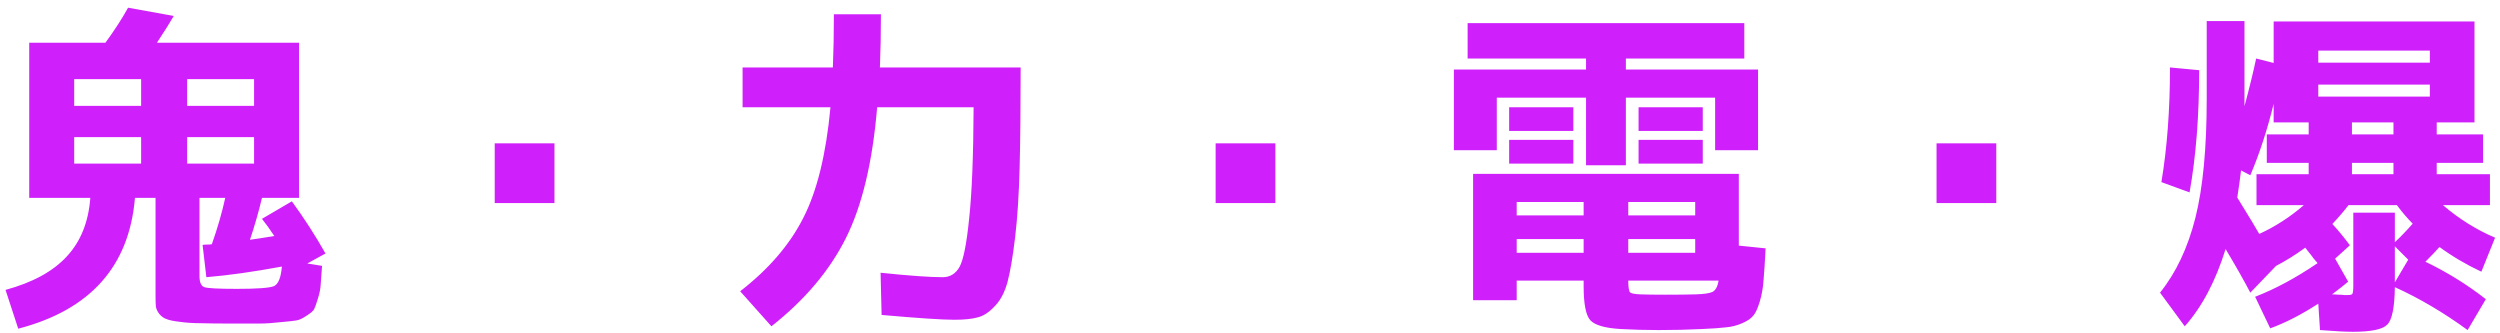<?xml version="1.0" encoding="UTF-8"?> <svg xmlns="http://www.w3.org/2000/svg" width="278" height="37" viewBox="0 0 278 37" fill="none"><path d="M31.346 29.641C28.19 30.226 25.39 30.62 22.947 30.824L22.527 27.236C22.629 27.21 22.794 27.198 23.024 27.198C23.253 27.198 23.431 27.185 23.558 27.159C24.194 25.352 24.691 23.635 25.047 22.006H22.184V30.71C22.184 31.397 22.362 31.804 22.718 31.931C23.075 32.058 24.283 32.122 26.345 32.122C28.61 32.122 29.984 32.02 30.468 31.817C30.951 31.588 31.244 30.862 31.346 29.641ZM8.25 22.006H3.249V4.751H11.724C12.742 3.352 13.582 2.054 14.243 0.857L19.321 1.774C18.913 2.486 18.29 3.479 17.45 4.751H33.254V22.006H29.131C28.775 23.507 28.33 25.06 27.795 26.663C28.381 26.587 29.284 26.447 30.506 26.243C29.997 25.48 29.539 24.843 29.131 24.334L32.453 22.388C33.827 24.271 35.074 26.205 36.194 28.19L34.17 29.297L35.812 29.564C35.736 30.506 35.685 31.206 35.659 31.664C35.634 32.122 35.532 32.631 35.354 33.191C35.176 33.776 35.036 34.171 34.934 34.374C34.832 34.578 34.552 34.82 34.094 35.1C33.661 35.405 33.28 35.583 32.949 35.634C32.643 35.685 32.058 35.748 31.193 35.825C30.328 35.927 29.551 35.978 28.864 35.978C28.177 35.978 27.121 35.978 25.696 35.978C24.271 35.978 23.138 35.965 22.298 35.939C21.458 35.939 20.695 35.889 20.008 35.787C19.321 35.71 18.824 35.609 18.519 35.481C18.214 35.38 17.946 35.189 17.717 34.909C17.514 34.654 17.387 34.387 17.336 34.107C17.31 33.853 17.297 33.471 17.297 32.962V22.006H15.007C14.371 29.615 10.044 34.463 2.028 36.55L0.615 32.236C3.618 31.422 5.883 30.188 7.41 28.534C8.963 26.879 9.841 24.703 10.044 22.006H8.25ZM20.809 11.775H28.253V8.798H20.809V11.775ZM20.809 15.249V18.189H28.253V15.249H20.809ZM8.25 15.249V18.189H15.694V15.249H8.25ZM8.25 11.775H15.694V8.798H8.25V11.775ZM55.013 22.578V15.936H61.656V22.578H55.013ZM92.729 1.583H97.959C97.959 3.695 97.921 5.667 97.845 7.5H113.496C113.496 11.953 113.458 15.669 113.382 18.647C113.305 21.624 113.14 24.195 112.885 26.358C112.631 28.495 112.351 30.15 112.045 31.32C111.74 32.466 111.269 33.369 110.633 34.031C109.997 34.718 109.361 35.138 108.724 35.29C108.088 35.469 107.223 35.558 106.128 35.558C104.805 35.558 102.107 35.38 98.035 35.023L97.921 30.328C101.077 30.659 103.38 30.824 104.831 30.824C105.645 30.824 106.268 30.442 106.701 29.679C107.134 28.89 107.49 27.096 107.77 24.296C108.075 21.497 108.241 17.374 108.266 11.928H97.539C97.03 18.01 95.872 22.858 94.065 26.472C92.258 30.086 89.497 33.356 85.782 36.283L82.308 32.389C85.489 29.921 87.83 27.198 89.332 24.22C90.859 21.242 91.864 17.145 92.348 11.928H82.575V7.5H92.615C92.691 5.667 92.729 3.695 92.729 1.583ZM135.179 22.578V15.936H141.821V22.578H135.179ZM176.101 31.206H168.657V33.382H163.809V19.334H193.356V27.312L196.334 27.617C196.257 29.144 196.181 30.328 196.105 31.168C196.054 31.982 195.914 32.771 195.685 33.534C195.456 34.298 195.214 34.82 194.959 35.1C194.73 35.405 194.323 35.685 193.738 35.939C193.153 36.194 192.554 36.347 191.944 36.398C191.333 36.474 190.442 36.538 189.271 36.588C187.719 36.665 186.103 36.703 184.423 36.703C183.024 36.703 181.624 36.665 180.224 36.588C178.468 36.487 177.336 36.156 176.827 35.596C176.343 35.036 176.101 33.776 176.101 31.817V31.206ZM181.064 31.206C181.064 31.918 181.128 32.351 181.255 32.504C181.382 32.631 181.764 32.707 182.4 32.733C183.113 32.758 184.042 32.771 185.187 32.771C186.561 32.771 187.681 32.758 188.546 32.733C189.462 32.707 190.086 32.618 190.417 32.466C190.773 32.287 191.002 31.867 191.104 31.206H181.064ZM176.101 26.587H168.657V28.114H176.101V26.587ZM181.064 26.587V28.114H188.508V26.587H181.064ZM176.101 23.953V22.464H168.657V23.953H176.101ZM181.064 23.953H188.508V22.464H181.064V23.953ZM180.797 7.729H195.494V16.7H190.722V10.859H180.797V18.379H176.369V10.859H166.443V16.7H161.672V7.729H176.369V6.507H163.199V2.575H193.967V6.507H180.797V7.729ZM167.818 14.562V11.928H174.956V14.562H167.818ZM167.818 18.189V15.555H174.956V18.189H167.818ZM182.209 14.562V11.928H189.348V14.562H182.209ZM182.209 18.189V15.555H189.348V18.189H182.209ZM215.344 22.578V15.936H221.987V22.578H215.344ZM261.535 14.944H266.154V13.608H261.535V14.944ZM261.535 18.112V19.372H266.154V18.112H261.535ZM257.794 9.408V10.745H270.2V9.408H257.794ZM257.794 6.965H270.2V5.629H257.794V6.965ZM267.795 28.877L266.307 27.388V31.091V31.397L267.795 28.877ZM240.348 20.25C240.985 16.433 241.303 12.182 241.303 7.5L244.547 7.805C244.547 12.895 244.191 17.425 243.479 21.395L240.348 20.25ZM250.923 19.372H256.725V18.112H252.068V14.944H256.725V13.608H252.831V11.546C252.119 14.447 251.253 17.094 250.235 19.486L249.205 18.952C249.103 19.817 248.963 20.823 248.785 21.968C250.134 24.156 250.948 25.505 251.228 26.014C253.009 25.2 254.664 24.131 256.191 22.808H250.923V19.372ZM261.688 23.647H266.307V26.93C266.917 26.37 267.579 25.683 268.292 24.869C267.681 24.258 267.096 23.571 266.536 22.808H261.153C260.695 23.418 260.097 24.118 259.359 24.907C259.995 25.594 260.644 26.383 261.306 27.274L259.664 28.763L261.115 31.32C260.733 31.651 260.135 32.122 259.321 32.733C259.524 32.733 259.766 32.745 260.046 32.771C260.326 32.771 260.53 32.784 260.657 32.809C260.81 32.809 260.924 32.809 261 32.809C261.331 32.809 261.522 32.771 261.573 32.695C261.649 32.593 261.688 32.275 261.688 31.74V23.647ZM276.423 33.267L274.4 36.703C271.753 34.769 269.055 33.178 266.307 31.931C266.281 34.171 266.001 35.558 265.467 36.092C264.958 36.627 263.685 36.894 261.649 36.894C260.835 36.894 259.613 36.83 257.985 36.703L257.794 33.764C255.962 34.96 254.18 35.876 252.449 36.512L250.77 33C253.009 32.135 255.325 30.888 257.718 29.259C257.616 29.132 257.463 28.954 257.259 28.724C257.081 28.47 256.916 28.254 256.763 28.076C256.61 27.872 256.47 27.694 256.343 27.541C255.223 28.355 254.142 29.03 253.098 29.564L250.235 32.542C249.574 31.269 248.658 29.653 247.487 27.694C246.367 31.282 244.853 34.145 242.944 36.283L240.196 32.542C241.977 30.328 243.288 27.554 244.128 24.22C244.967 20.886 245.387 16.471 245.387 10.974V2.346H249.586V10.974V11.813C250.146 9.727 250.579 7.958 250.884 6.507L252.831 7.003V2.384H275.163V13.608H270.964V14.944H276.117V18.112H270.964V19.372H276.881V22.808H271.651C273.432 24.334 275.367 25.543 277.453 26.434L275.927 30.213C274.247 29.424 272.694 28.508 271.269 27.465C270.938 27.846 270.417 28.394 269.704 29.106C272.096 30.252 274.336 31.639 276.423 33.267Z" fill="#CF1FFB"></path></svg> 